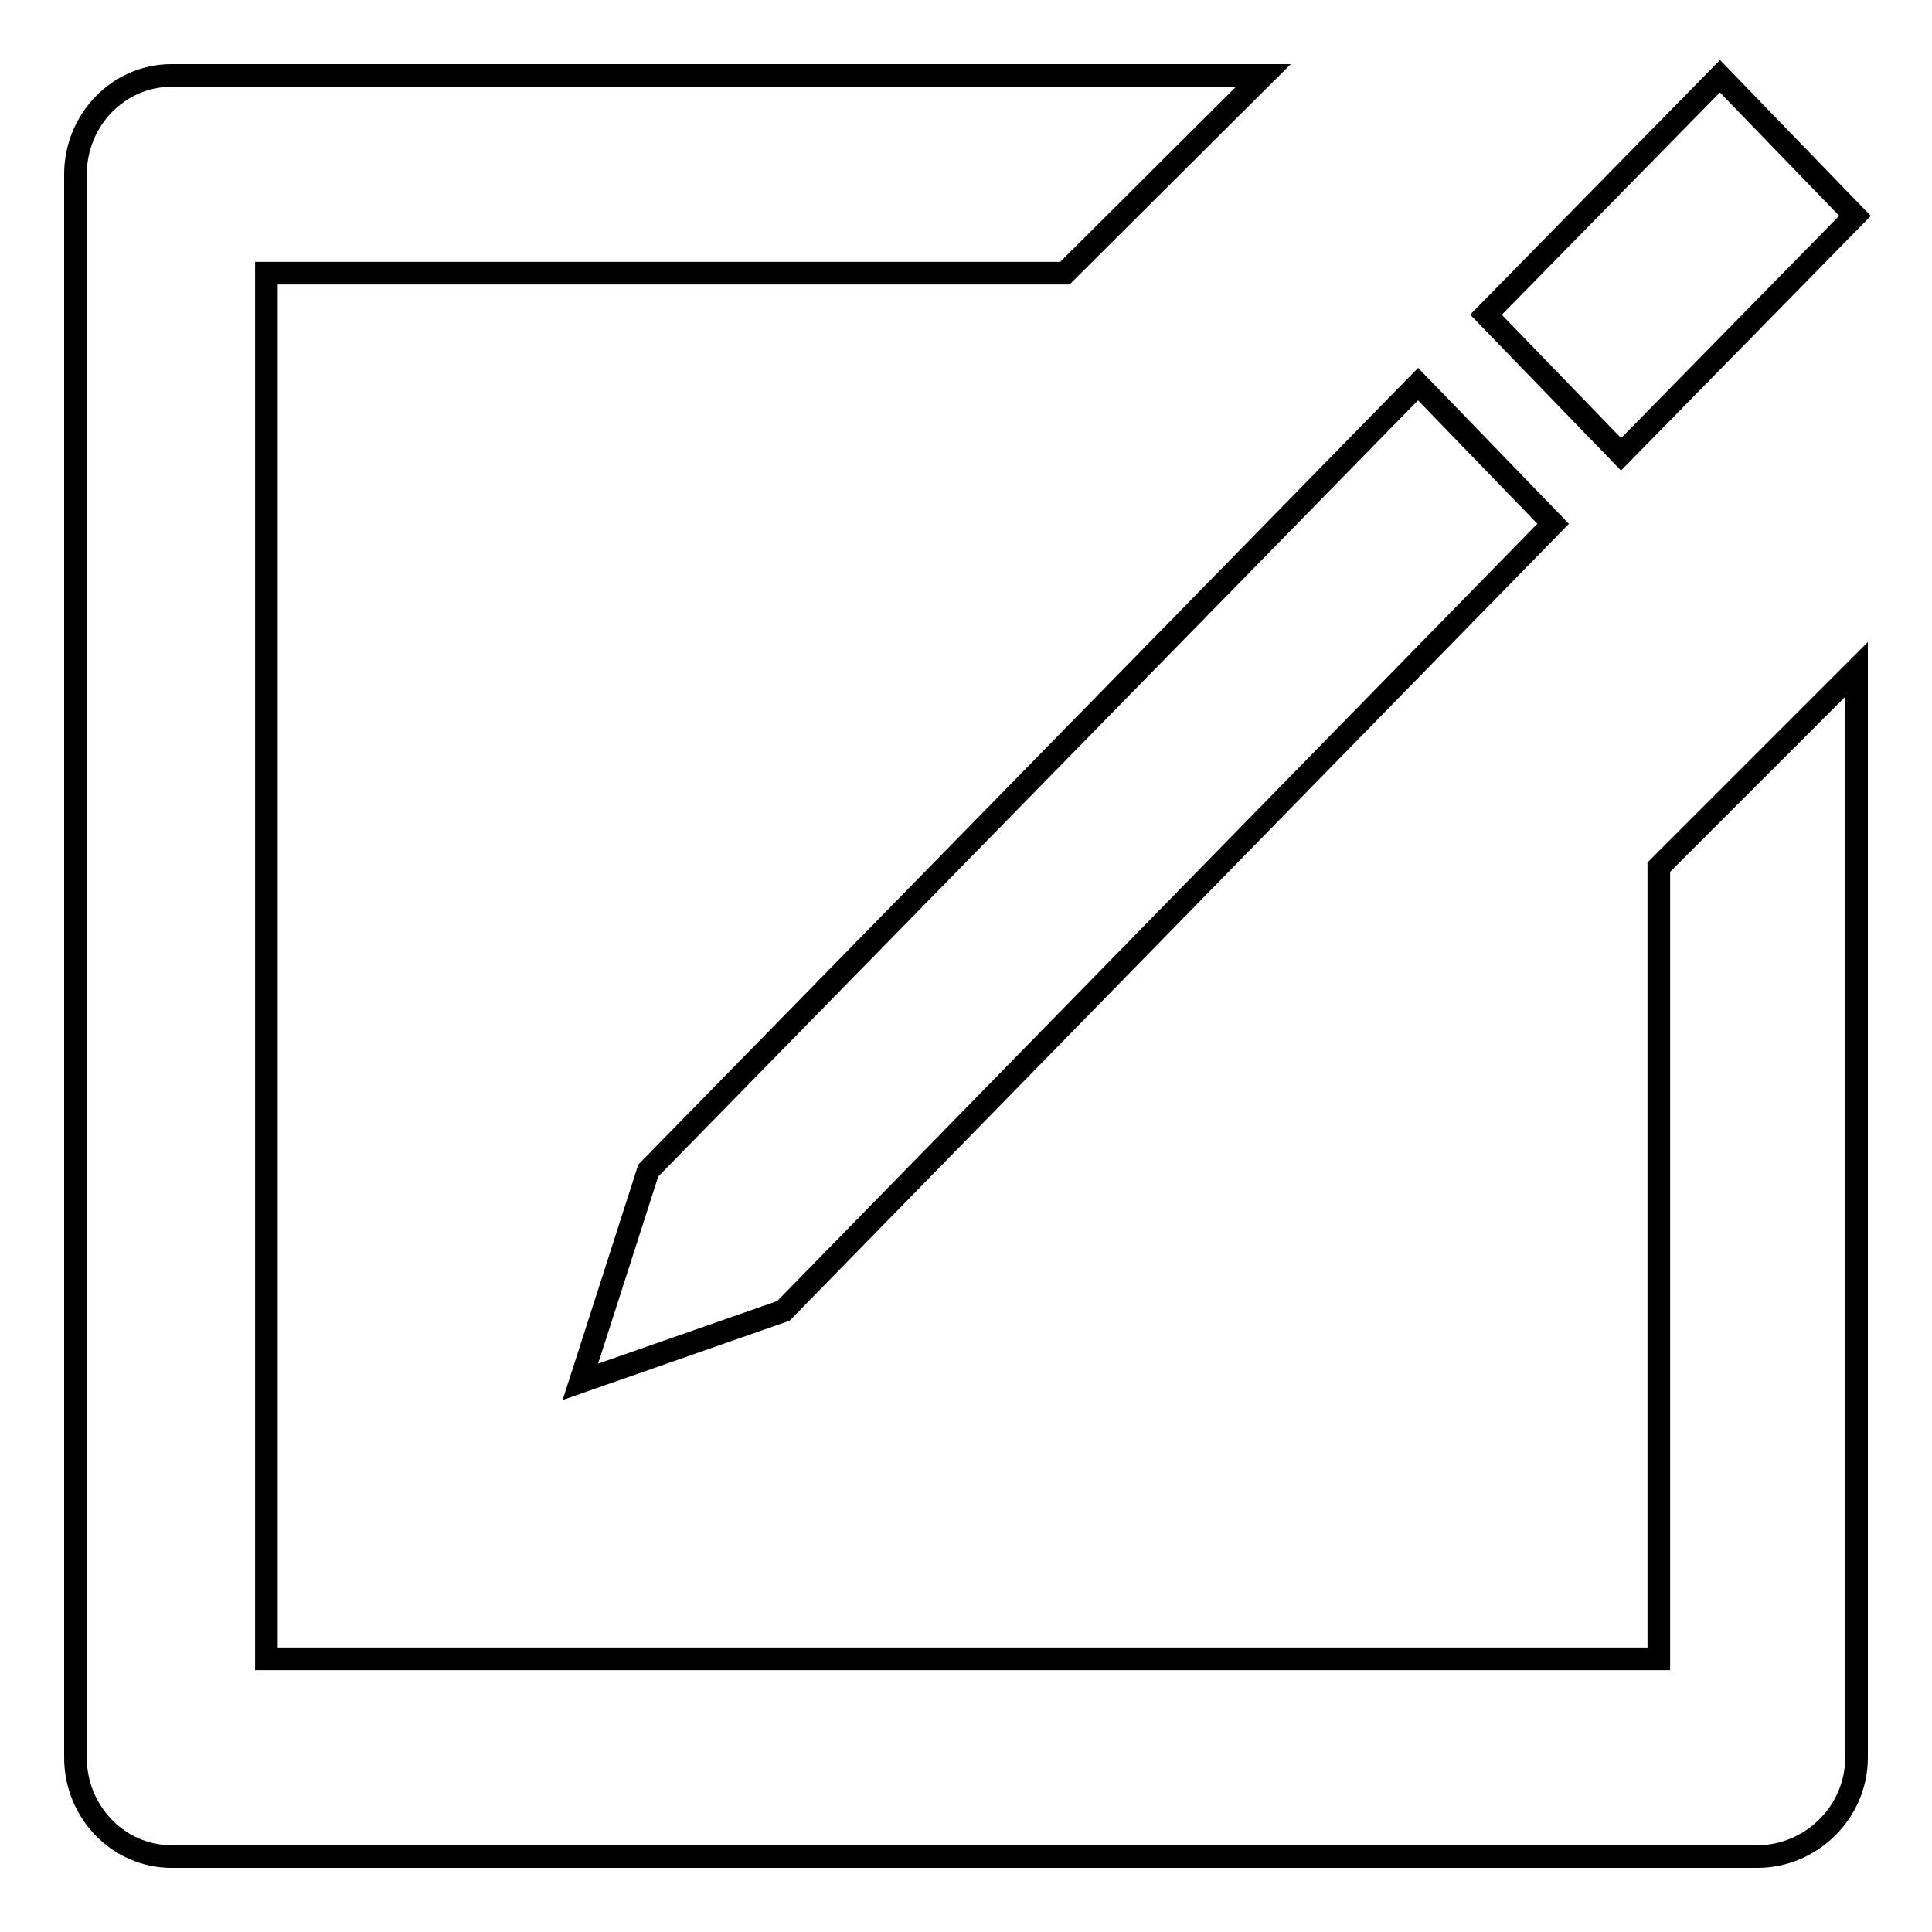 <?xml version="1.0" encoding="utf-8"?>
<!-- Svg Vector Icons : http://www.onlinewebfonts.com/icon -->
<!DOCTYPE svg PUBLIC "-//W3C//DTD SVG 1.1//EN" "http://www.w3.org/Graphics/SVG/1.1/DTD/svg11.dtd">
<svg version="1.1" xmlns="http://www.w3.org/2000/svg" xmlns:xlink="http://www.w3.org/1999/xlink" x="0px" y="0px" viewBox="0 0 256 256" enable-background="new 0 0 256 256" xml:space="preserve">
<g><g><path stroke-width="3" fill-opacity="0" stroke="#000000"  d="M214.8,60.2l-17.9-18.5l31-31.6l17.9,18.5L214.8,60.2z M103.8,173.7L103.8,173.7l-26.9,9.4l9-28l0,0l102-104.2l17.9,18.5L103.8,173.7z M35.3,219.8h184.5V114.9L246,88.7v144.2c0,7.3-6.1,13.1-13.1,13.1H22.7c-7,0-12.7-5.9-12.7-13.1V23.1C10,15.9,15.7,10,22.7,10h144.7l-26.3,26.2H35.3V219.8z"/></g></g>
</svg>
